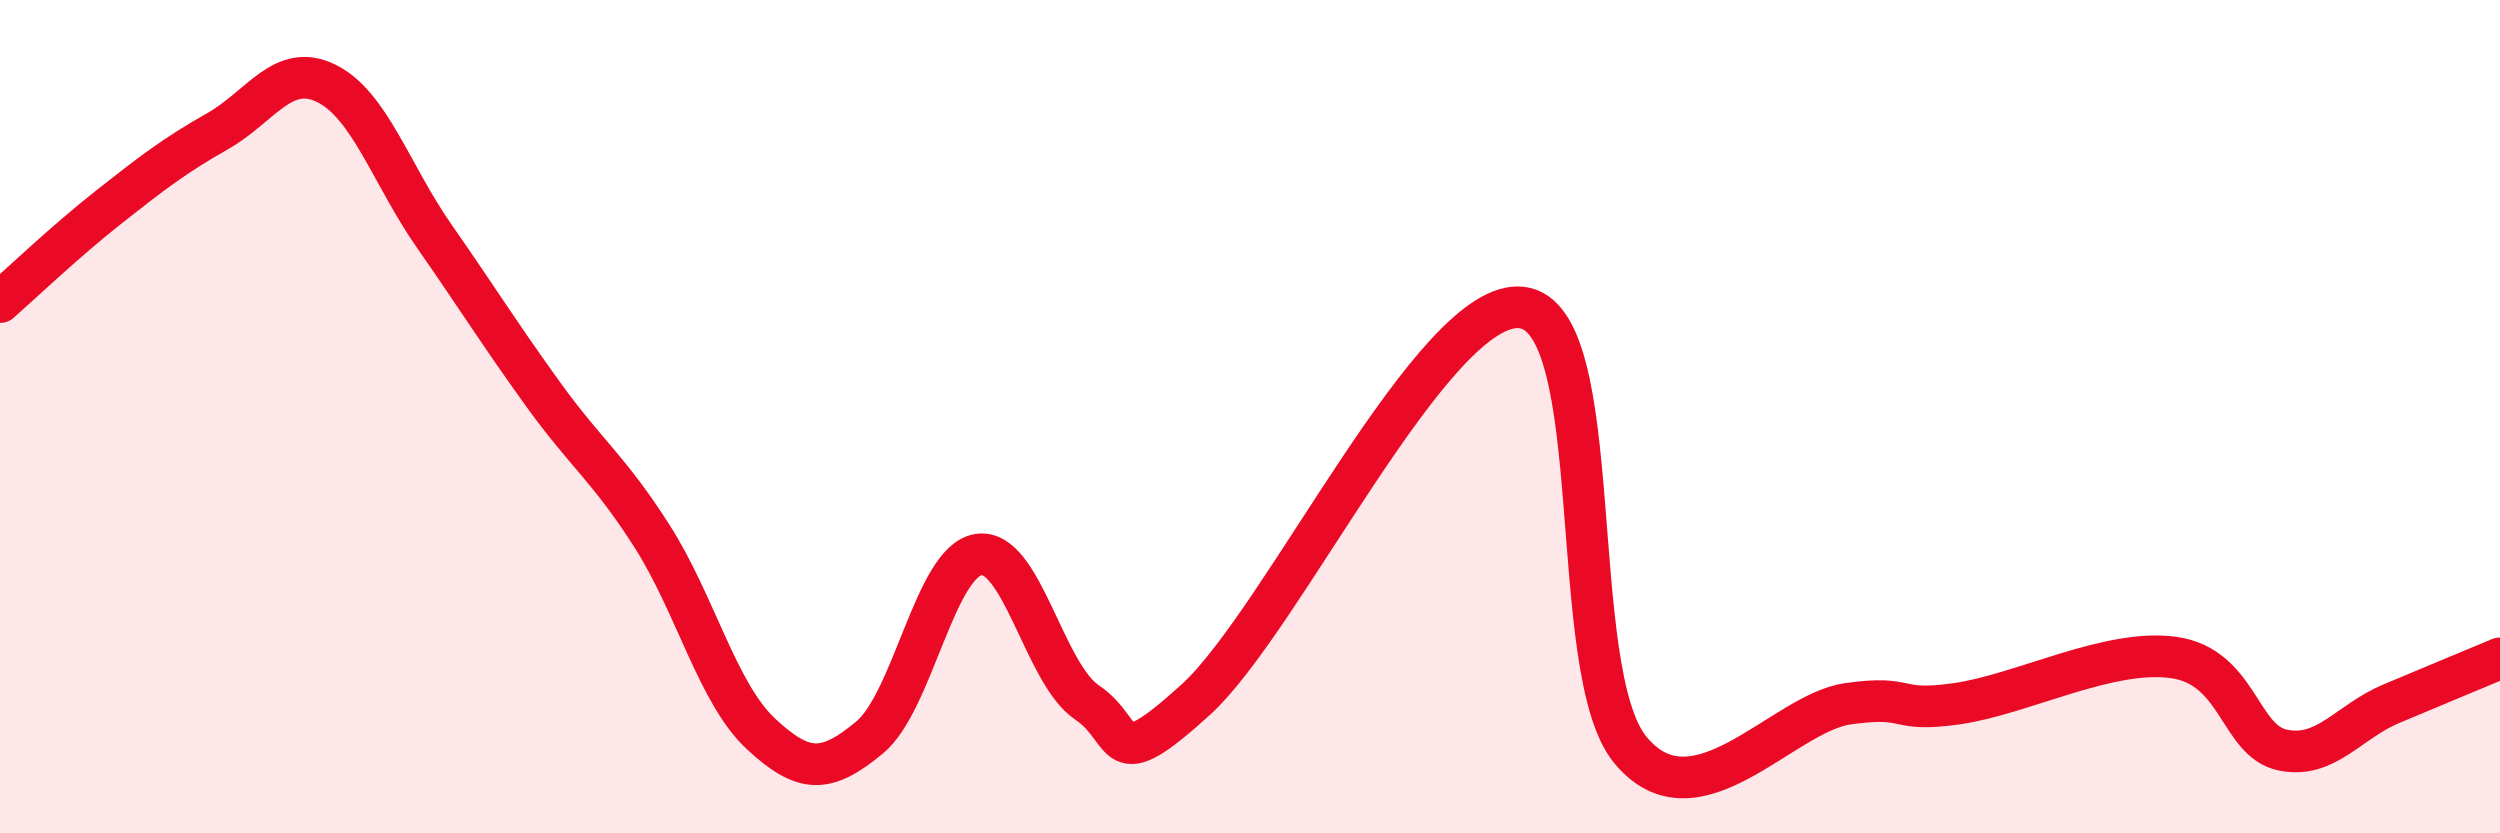 
    <svg width="60" height="20" viewBox="0 0 60 20" xmlns="http://www.w3.org/2000/svg">
      <path
        d="M 0,7.25 C 0.52,6.79 1.57,5.79 2.61,4.97 C 3.65,4.15 4.18,3.74 5.22,3.15 C 6.26,2.56 6.79,1.49 7.83,2 C 8.87,2.51 9.39,4.19 10.43,5.68 C 11.47,7.17 12,8.03 13.04,9.47 C 14.08,10.91 14.61,11.24 15.65,12.87 C 16.69,14.5 17.22,16.64 18.26,17.61 C 19.3,18.58 19.83,18.56 20.87,17.7 C 21.91,16.84 22.44,13.48 23.48,13.31 C 24.52,13.14 25.05,16.16 26.09,16.86 C 27.13,17.56 26.61,18.69 28.7,16.79 C 30.79,14.89 34.43,7.14 36.52,7.38 C 38.61,7.62 37.56,16.1 39.13,18 C 40.7,19.9 42.78,17.11 44.35,16.89 C 45.92,16.67 45.4,17.11 46.96,16.89 C 48.52,16.67 50.61,15.56 52.17,15.78 C 53.73,16 53.74,17.78 54.78,18 C 55.82,18.22 56.35,17.33 57.39,16.89 C 58.43,16.45 59.48,16.02 60,15.8L60 20L0 20Z"
        fill="#EB0A25"
        opacity="0.1"
        stroke-linecap="round"
        stroke-linejoin="round"
      />
      <path
        d="M 0,7.25 C 0.52,6.79 1.57,5.79 2.61,4.97 C 3.65,4.15 4.18,3.74 5.22,3.15 C 6.26,2.56 6.79,1.49 7.83,2 C 8.87,2.51 9.39,4.19 10.43,5.68 C 11.47,7.17 12,8.03 13.04,9.47 C 14.08,10.91 14.61,11.24 15.65,12.87 C 16.69,14.5 17.22,16.64 18.26,17.61 C 19.3,18.58 19.83,18.56 20.87,17.7 C 21.91,16.84 22.44,13.48 23.48,13.31 C 24.52,13.14 25.05,16.16 26.09,16.86 C 27.13,17.56 26.61,18.69 28.7,16.79 C 30.79,14.89 34.43,7.14 36.52,7.38 C 38.61,7.62 37.56,16.1 39.13,18 C 40.7,19.9 42.78,17.11 44.35,16.89 C 45.92,16.67 45.4,17.11 46.96,16.89 C 48.52,16.67 50.61,15.56 52.17,15.78 C 53.73,16 53.74,17.78 54.78,18 C 55.82,18.22 56.35,17.33 57.39,16.89 C 58.43,16.45 59.48,16.02 60,15.8"
        stroke="#EB0A25"
        stroke-width="1"
        fill="none"
        stroke-linecap="round"
        stroke-linejoin="round"
      />
    </svg>
  